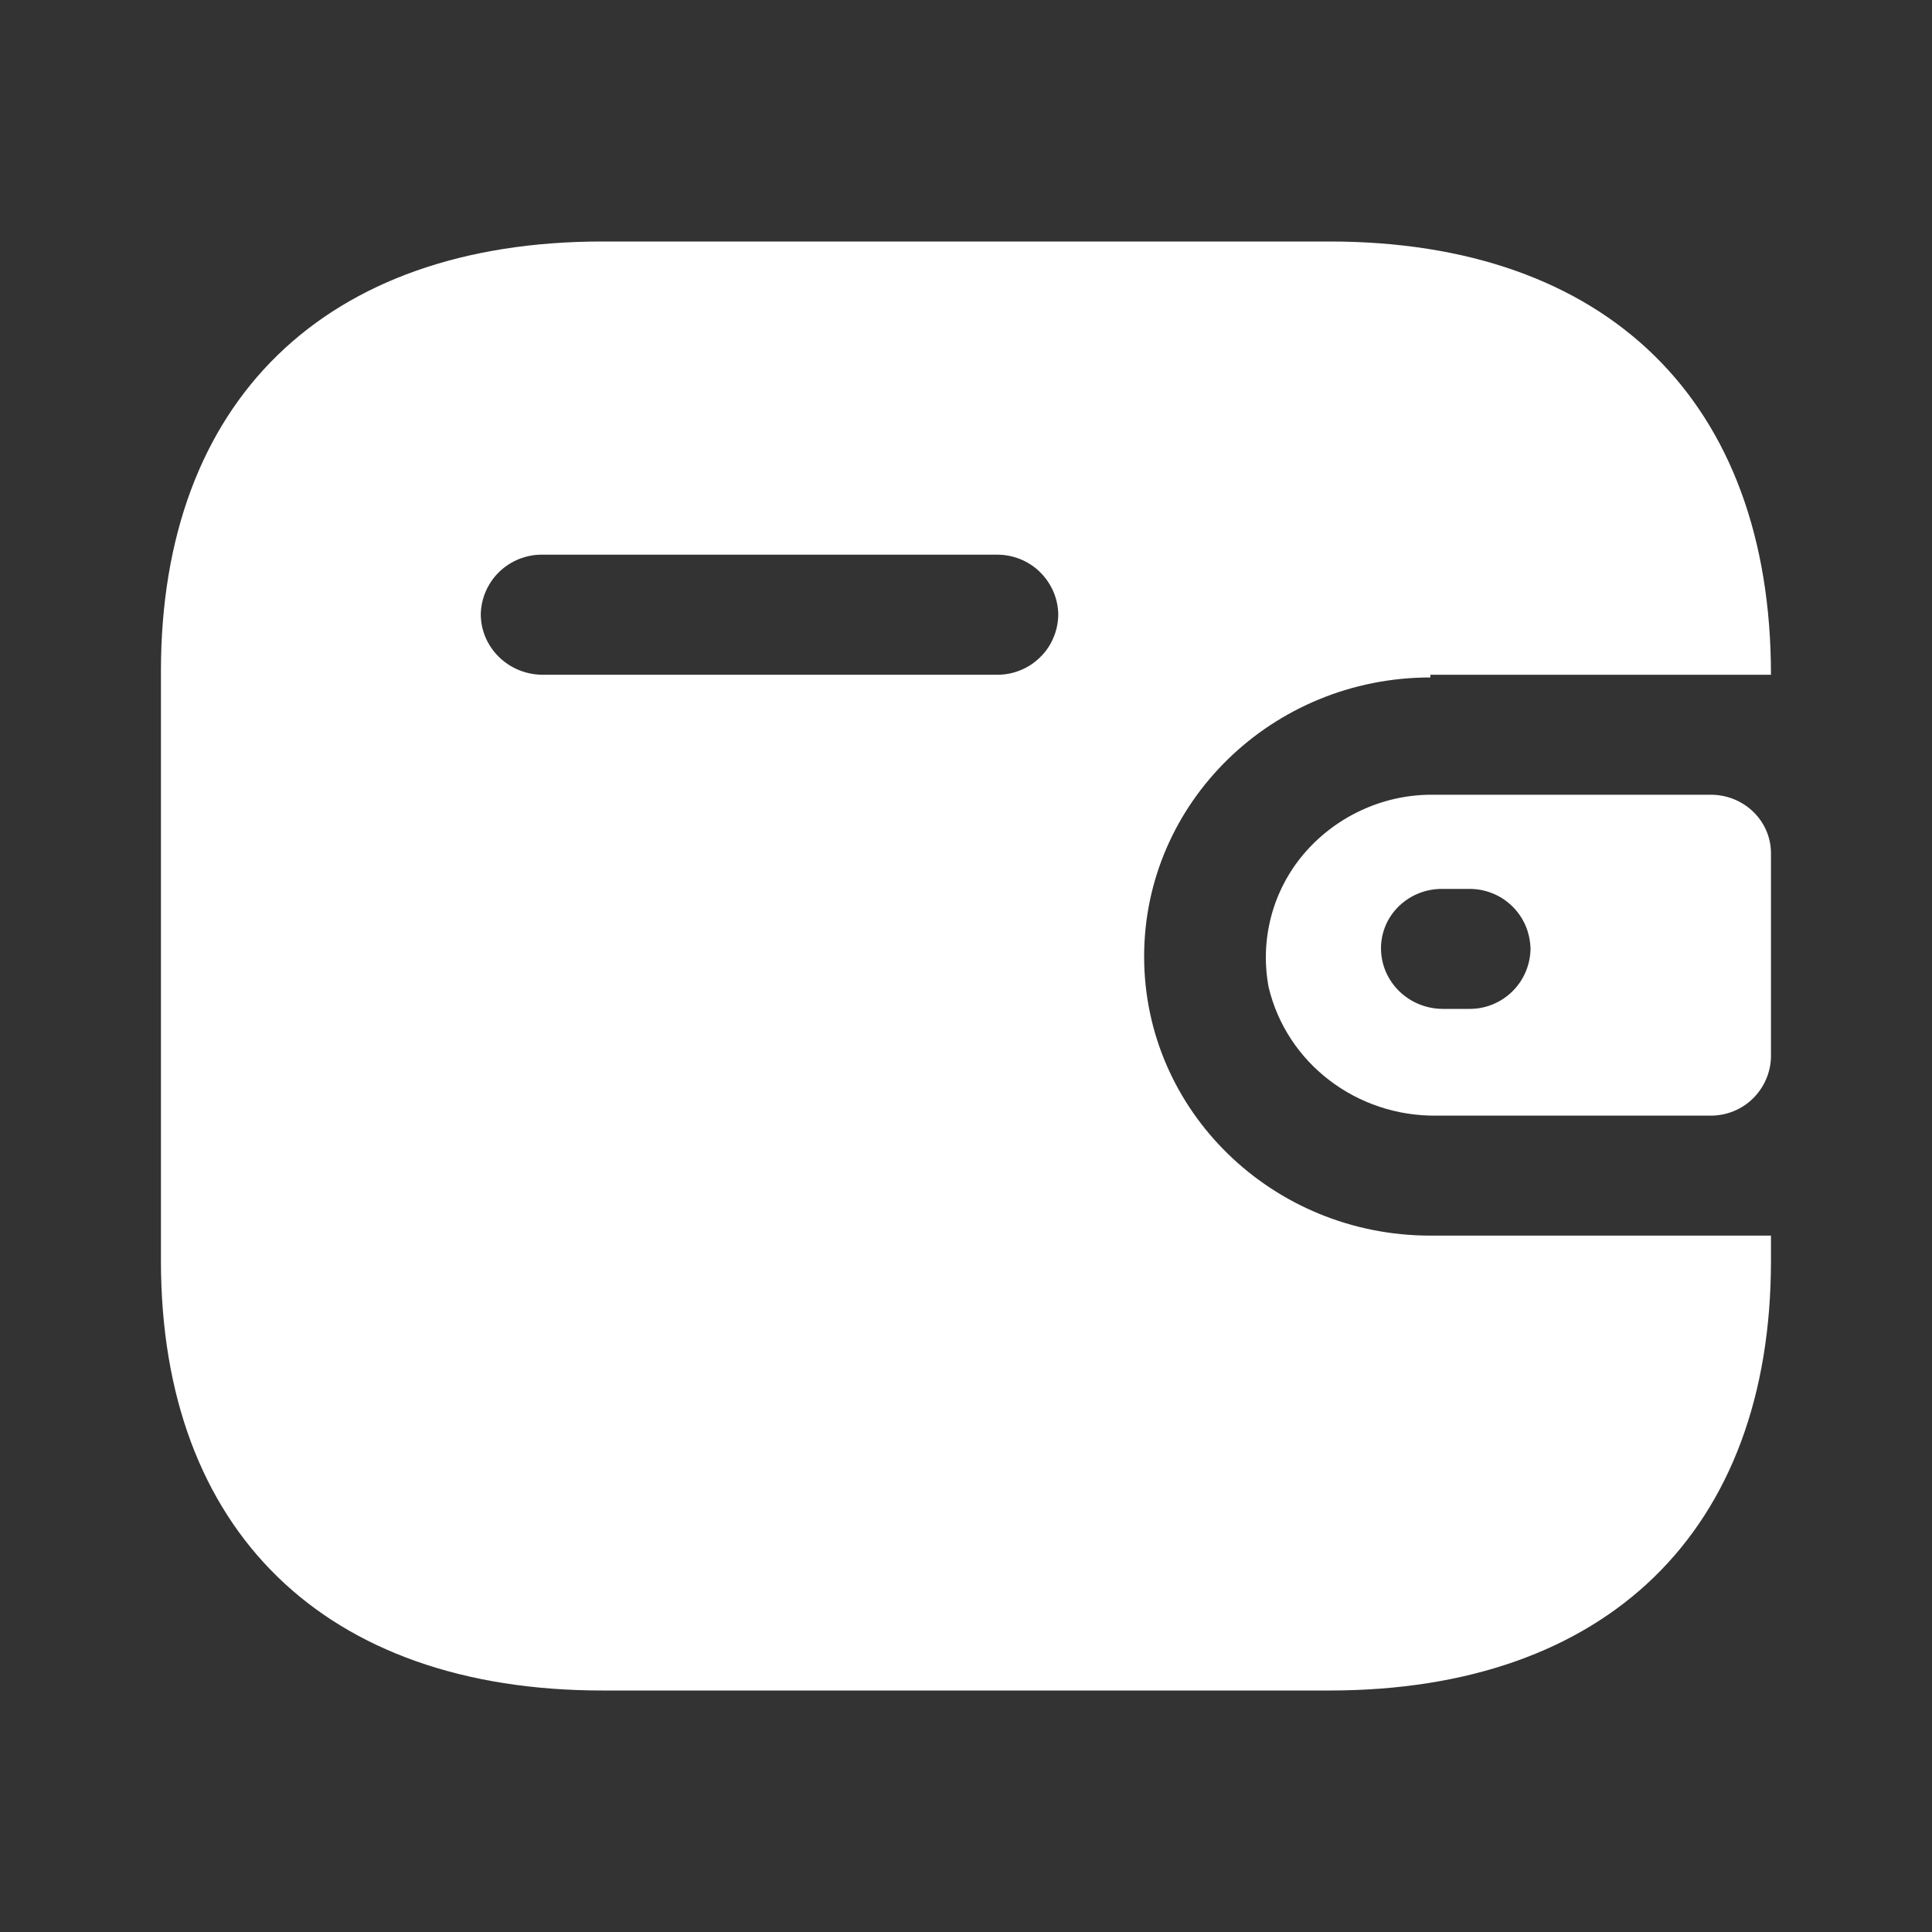 <svg width="20" height="20" viewBox="0 0 20 20" fill="none" xmlns="http://www.w3.org/2000/svg">
<rect x="0" y="0" width="20" height="20" fill="#333333" stroke="none"/>
<path fill-rule="evenodd" clip-rule="evenodd" d="M14.807 6.985H18.333C18.333 4.154 16.636 2.5 13.763 2.5H6.236C3.363 2.5 1.666 4.154 1.666 6.948V13.052C1.666 15.846 3.363 17.5 6.236 17.5H13.763C16.636 17.5 18.333 15.846 18.333 13.052V12.791H14.807C13.17 12.791 11.844 11.498 11.844 9.902C11.844 8.307 13.17 7.013 14.807 7.013V6.985ZM14.807 8.227H17.71C18.054 8.227 18.333 8.498 18.333 8.833V10.943C18.329 11.105 18.261 11.259 18.145 11.373C18.029 11.486 17.873 11.549 17.71 11.549H14.874C14.046 11.56 13.321 11.008 13.133 10.22C13.087 9.978 13.096 9.729 13.158 9.491C13.22 9.253 13.335 9.031 13.494 8.843C13.656 8.652 13.857 8.498 14.084 8.392C14.31 8.285 14.557 8.229 14.808 8.227H14.807ZM14.933 10.444H15.207C15.374 10.446 15.534 10.382 15.654 10.265C15.773 10.149 15.841 9.99 15.844 9.823C15.842 9.741 15.825 9.659 15.793 9.583C15.76 9.507 15.713 9.438 15.654 9.381C15.595 9.323 15.525 9.277 15.448 9.247C15.371 9.216 15.29 9.201 15.207 9.202H14.933C14.765 9.2 14.604 9.263 14.483 9.379C14.424 9.436 14.377 9.503 14.345 9.578C14.313 9.653 14.296 9.734 14.296 9.816C14.296 10.16 14.579 10.441 14.933 10.444ZM5.614 6.985H10.318C10.4 6.986 10.482 6.971 10.559 6.94C10.636 6.91 10.706 6.864 10.765 6.806C10.825 6.749 10.872 6.68 10.904 6.604C10.937 6.528 10.954 6.446 10.955 6.363C10.954 6.281 10.937 6.199 10.904 6.123C10.871 6.047 10.824 5.979 10.765 5.921C10.706 5.863 10.636 5.818 10.559 5.787C10.482 5.757 10.4 5.741 10.318 5.742H5.614C5.449 5.74 5.289 5.804 5.169 5.919C5.05 6.034 4.981 6.191 4.977 6.357C4.977 6.701 5.261 6.982 5.614 6.985Z" fill="white"/>
</svg>
